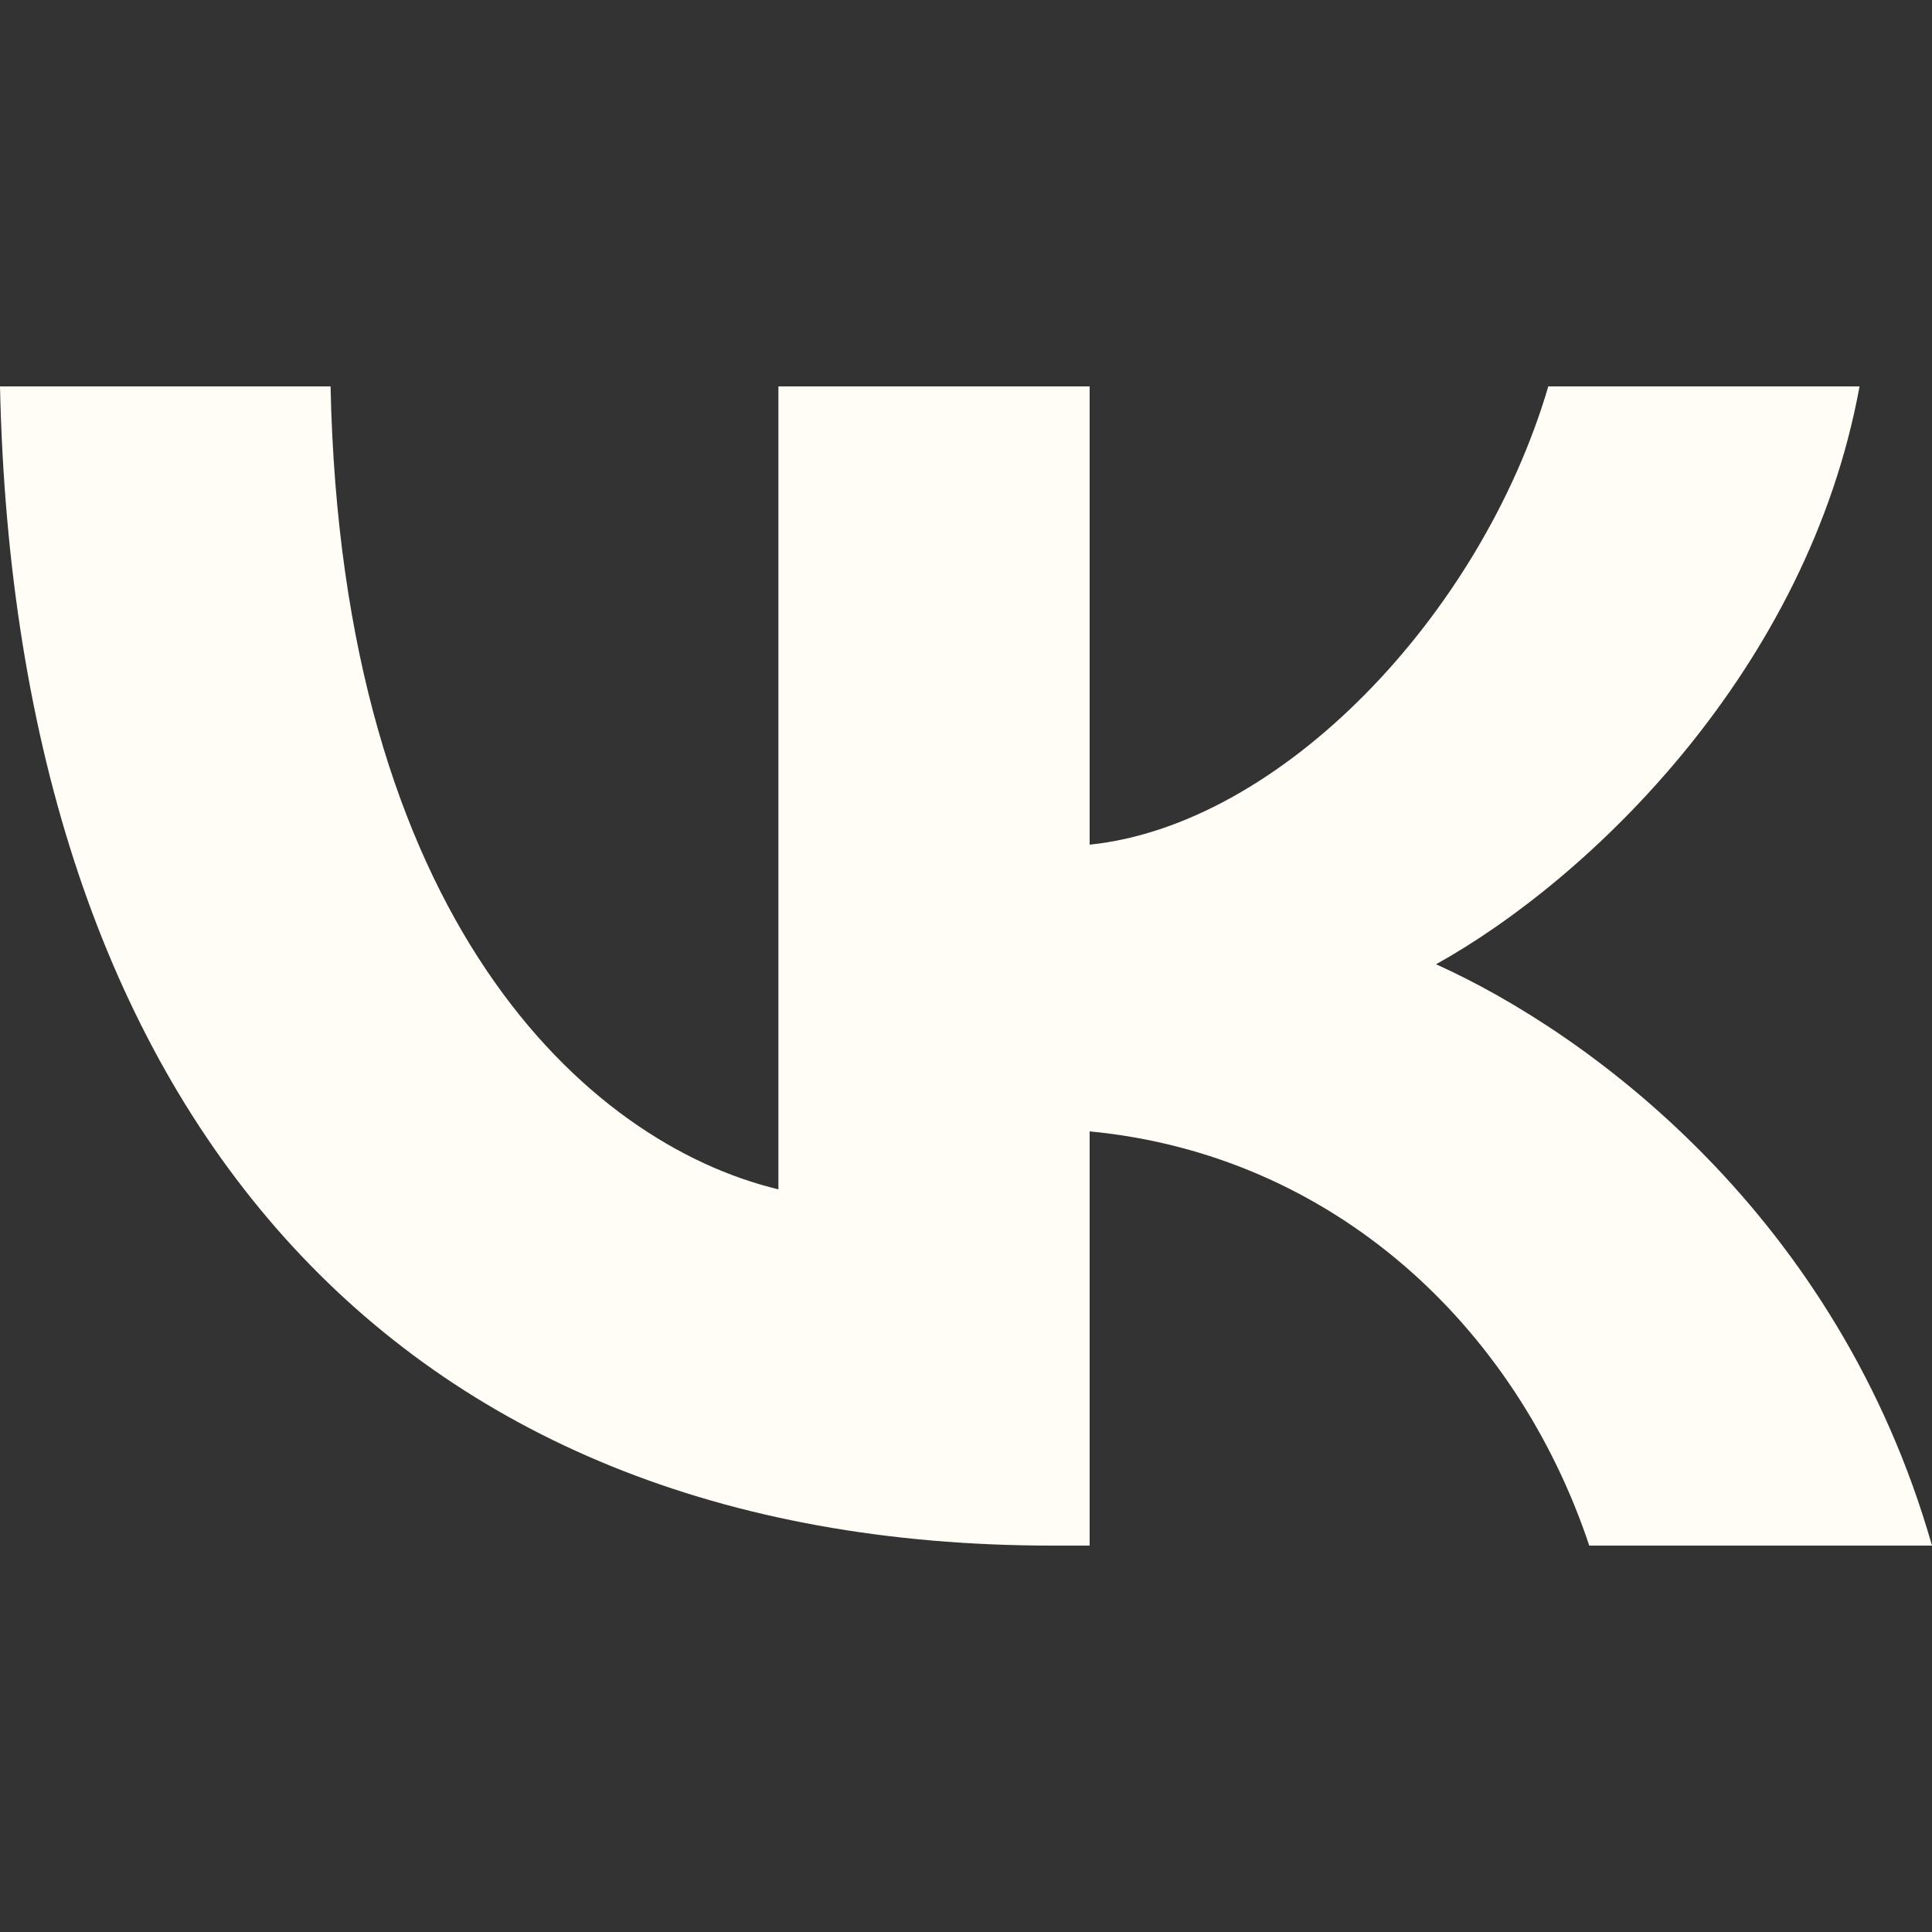 <?xml version="1.0" encoding="UTF-8"?> <svg xmlns="http://www.w3.org/2000/svg" width="10" height="10" viewBox="0 0 10 10" fill="none"><rect x="0" y="0" width="10" height="10" fill="#333333" stroke="none"/><g clip-path="url(#clip0_2530_8)"><path d="M5.447 8C2.03 8 0.081 5.748 0 2H1.711C1.768 4.751 3.029 5.916 4.029 6.156V2H5.64V4.372C6.627 4.27 7.664 3.189 8.014 2H9.625C9.357 3.465 8.232 4.547 7.433 4.991C8.232 5.351 9.513 6.294 10 8H8.226C7.845 6.859 6.896 5.976 5.64 5.856V8H5.447Z" fill="#FFFDF6"></path></g><defs><clipPath id="clip0_2530_8"><rect width="10" height="10" fill="white"></rect></clipPath></defs></svg> 